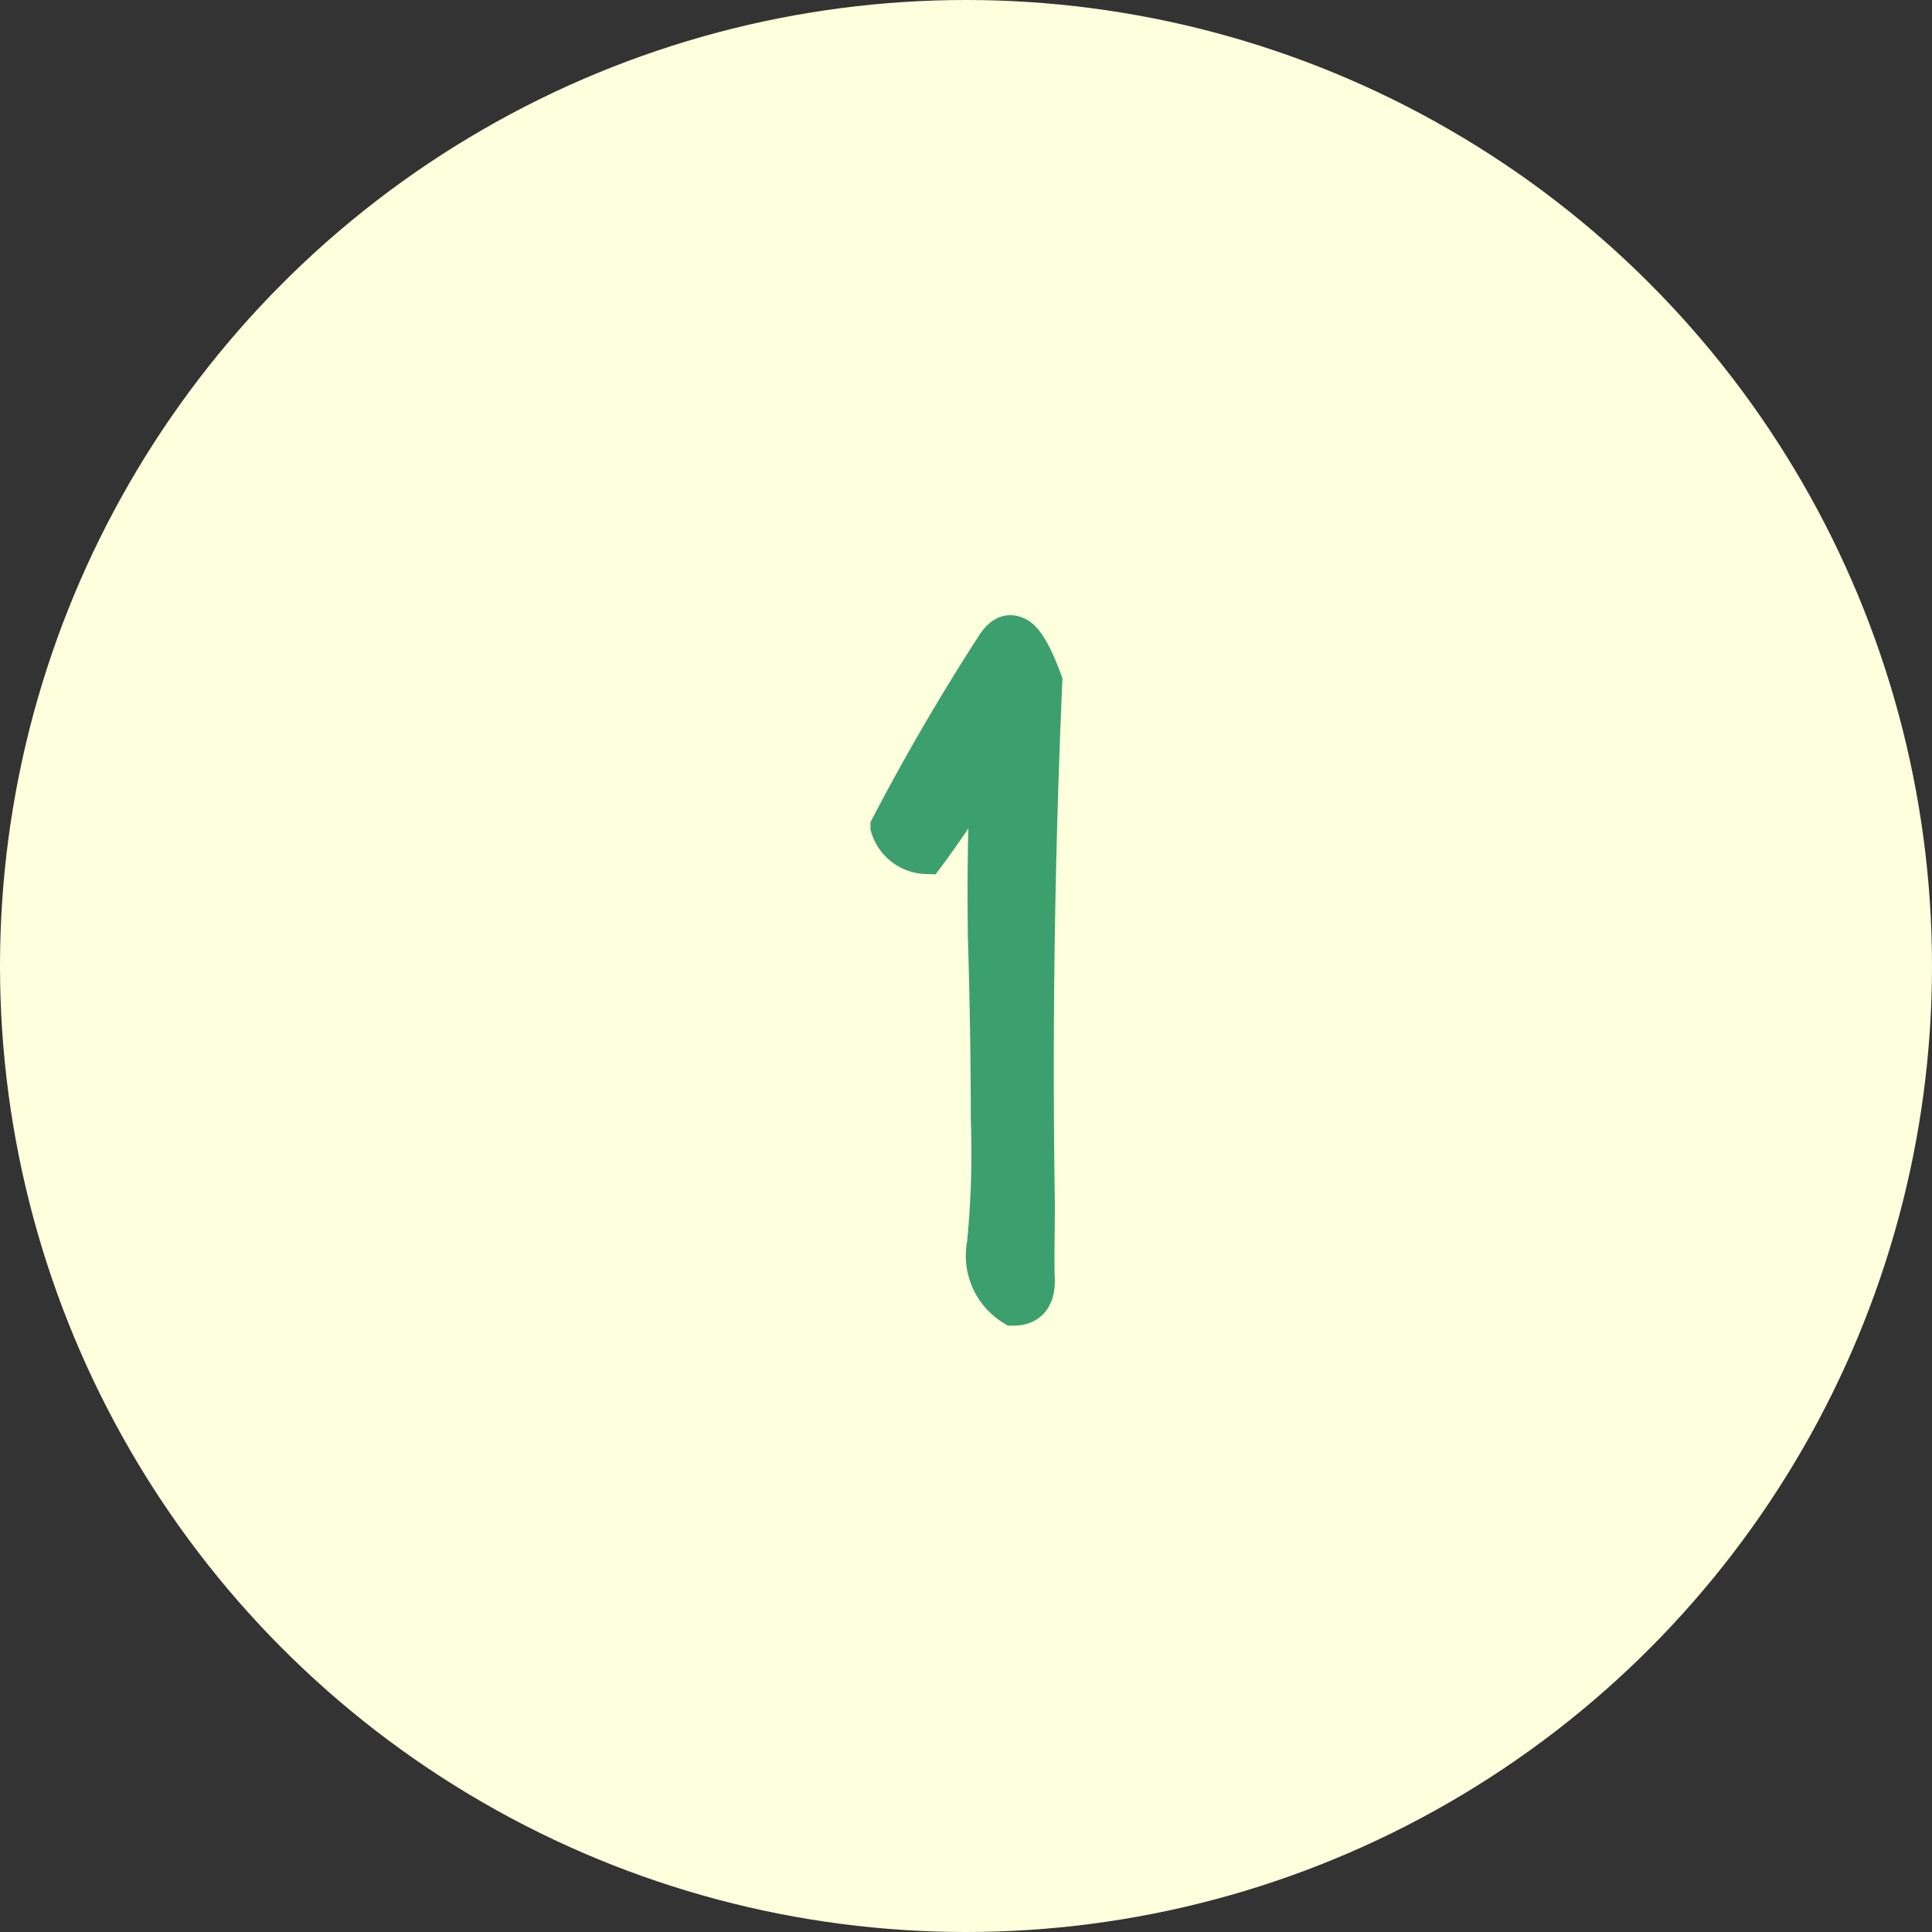 <svg xmlns="http://www.w3.org/2000/svg" xmlns:xlink="http://www.w3.org/1999/xlink" width="50" height="50" viewBox="0 0 50 50">
  <rect x="0" y="0" width="50" height="50" fill="#333333" stroke="none"/>
  <defs>
    <clipPath id="clip-path">
      <rect width="50" height="50" fill="none"/>
    </clipPath>
  </defs>
  <g id="Repeat_Grid_15" data-name="Repeat Grid 15" clip-path="url(#clip-path)">
    <g transform="translate(-20 -2589)">
      <circle id="Ellipse_1703" data-name="Ellipse 1703" cx="25" cy="25" r="25" transform="translate(20 2589)" fill="#feffdc"/>
      <path id="Path_106909" data-name="Path 106909" d="M-1.032-11.88a26.012,26.012,0,0,0,1.68-2.568c-.1,1.416-.12,2.976-.1,4.656Q.624-7.236.624-5.04a23.972,23.972,0,0,1-.1,3.24,1.541,1.541,0,0,0,.7,1.608c.384,0,.576-.216.576-.672-.024-.456,0-1.128,0-1.992-.072-4.56,0-9.072.192-13.512-.264-.72-.5-1.1-.7-1.176-.216-.1-.384.024-.552.288-.96,1.488-1.872,3.048-2.712,4.656A1.02,1.02,0,0,0-1.032-11.88Z" transform="translate(45 2623)" fill="#3ca06e" stroke="#3ca06e" stroke-linecap="round" stroke-width="1"/>
    </g>
  </g>
</svg>
